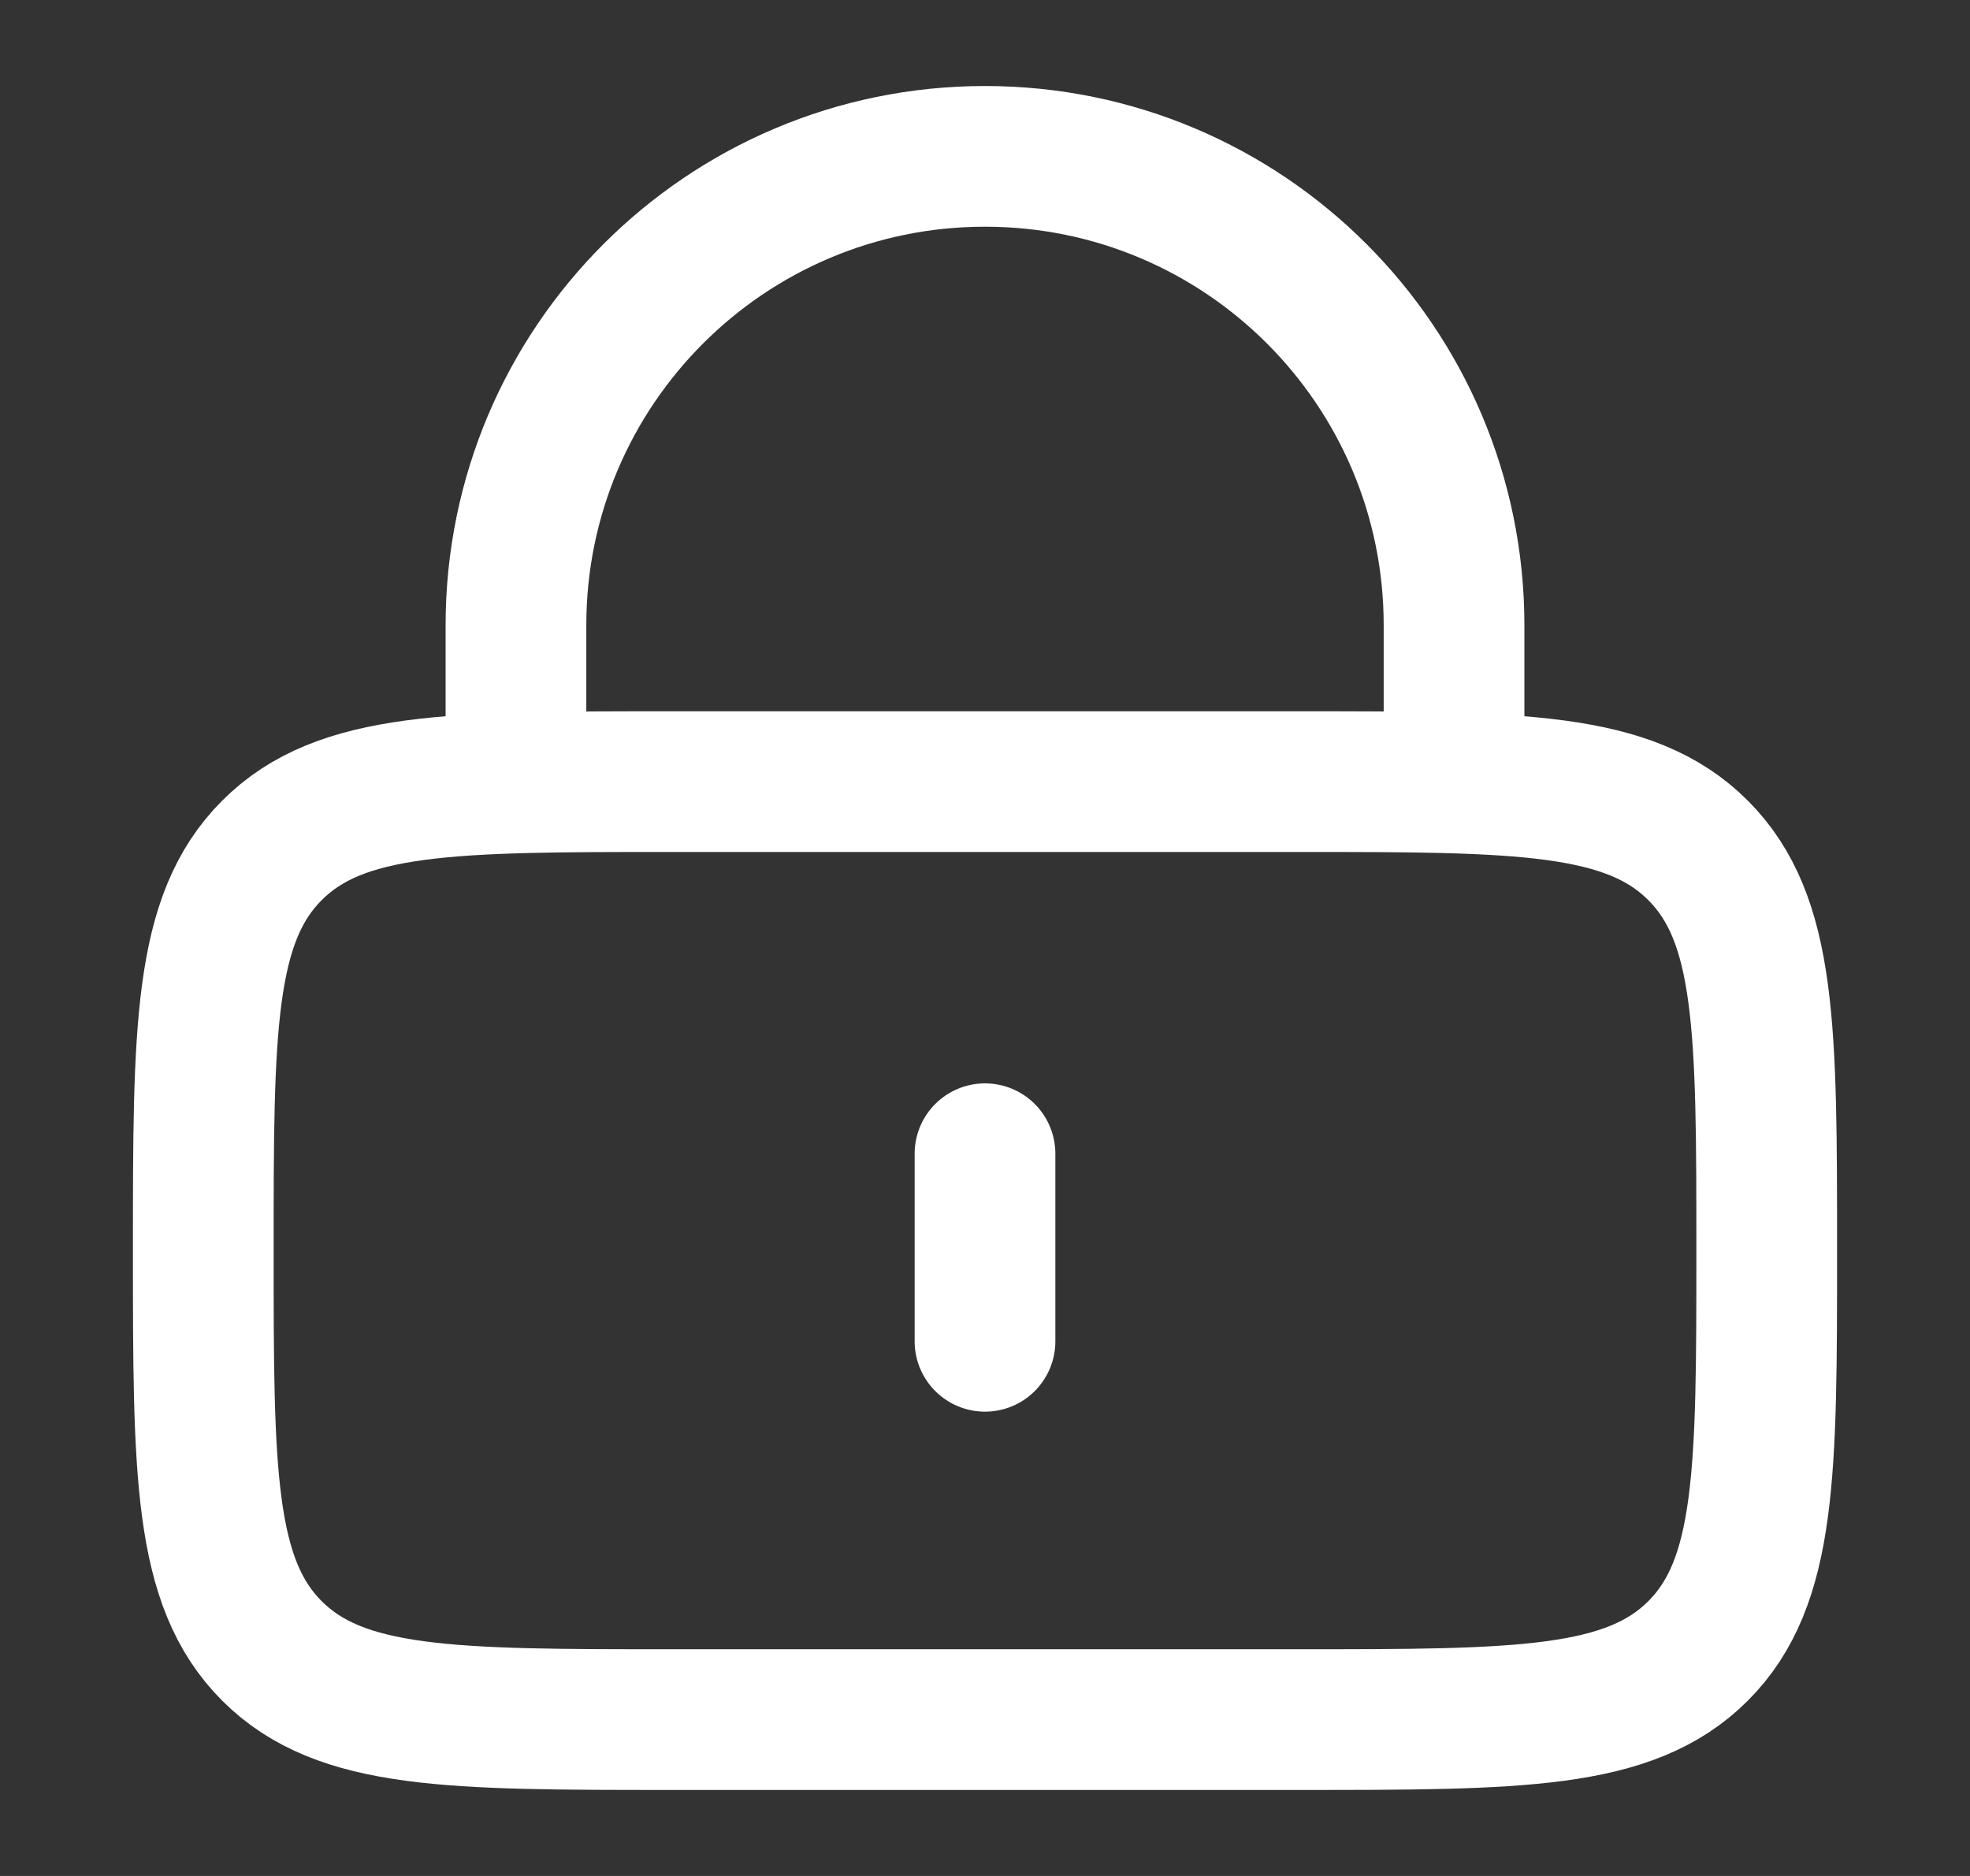 <svg width="21" height="20" viewBox="0 0 21 20" fill="none" xmlns="http://www.w3.org/2000/svg">
<rect x="0" y="0" width="21" height="20" fill="#333333" stroke="none"/>
<path d="M2.167 13.333C2.167 10.976 2.167 9.798 2.899 9.066C3.631 8.333 4.81 8.333 7.167 8.333H13.833C16.19 8.333 17.369 8.333 18.101 9.066C18.833 9.798 18.833 10.976 18.833 13.333C18.833 15.69 18.833 16.869 18.101 17.601C17.369 18.333 16.19 18.333 13.833 18.333H7.167C4.81 18.333 3.631 18.333 2.899 17.601C2.167 16.869 2.167 15.69 2.167 13.333Z" stroke="white" stroke-width="1.5"/>
<path d="M10.5 12.3V14.3" stroke="white" stroke-width="1.5" stroke-linecap="round"/>
<path d="M5.5 8.333V6.667C5.5 3.905 7.739 1.667 10.5 1.667C13.262 1.667 15.5 3.905 15.5 6.667V8.333" stroke="white" stroke-width="1.5" stroke-linecap="round"/>
</svg>
